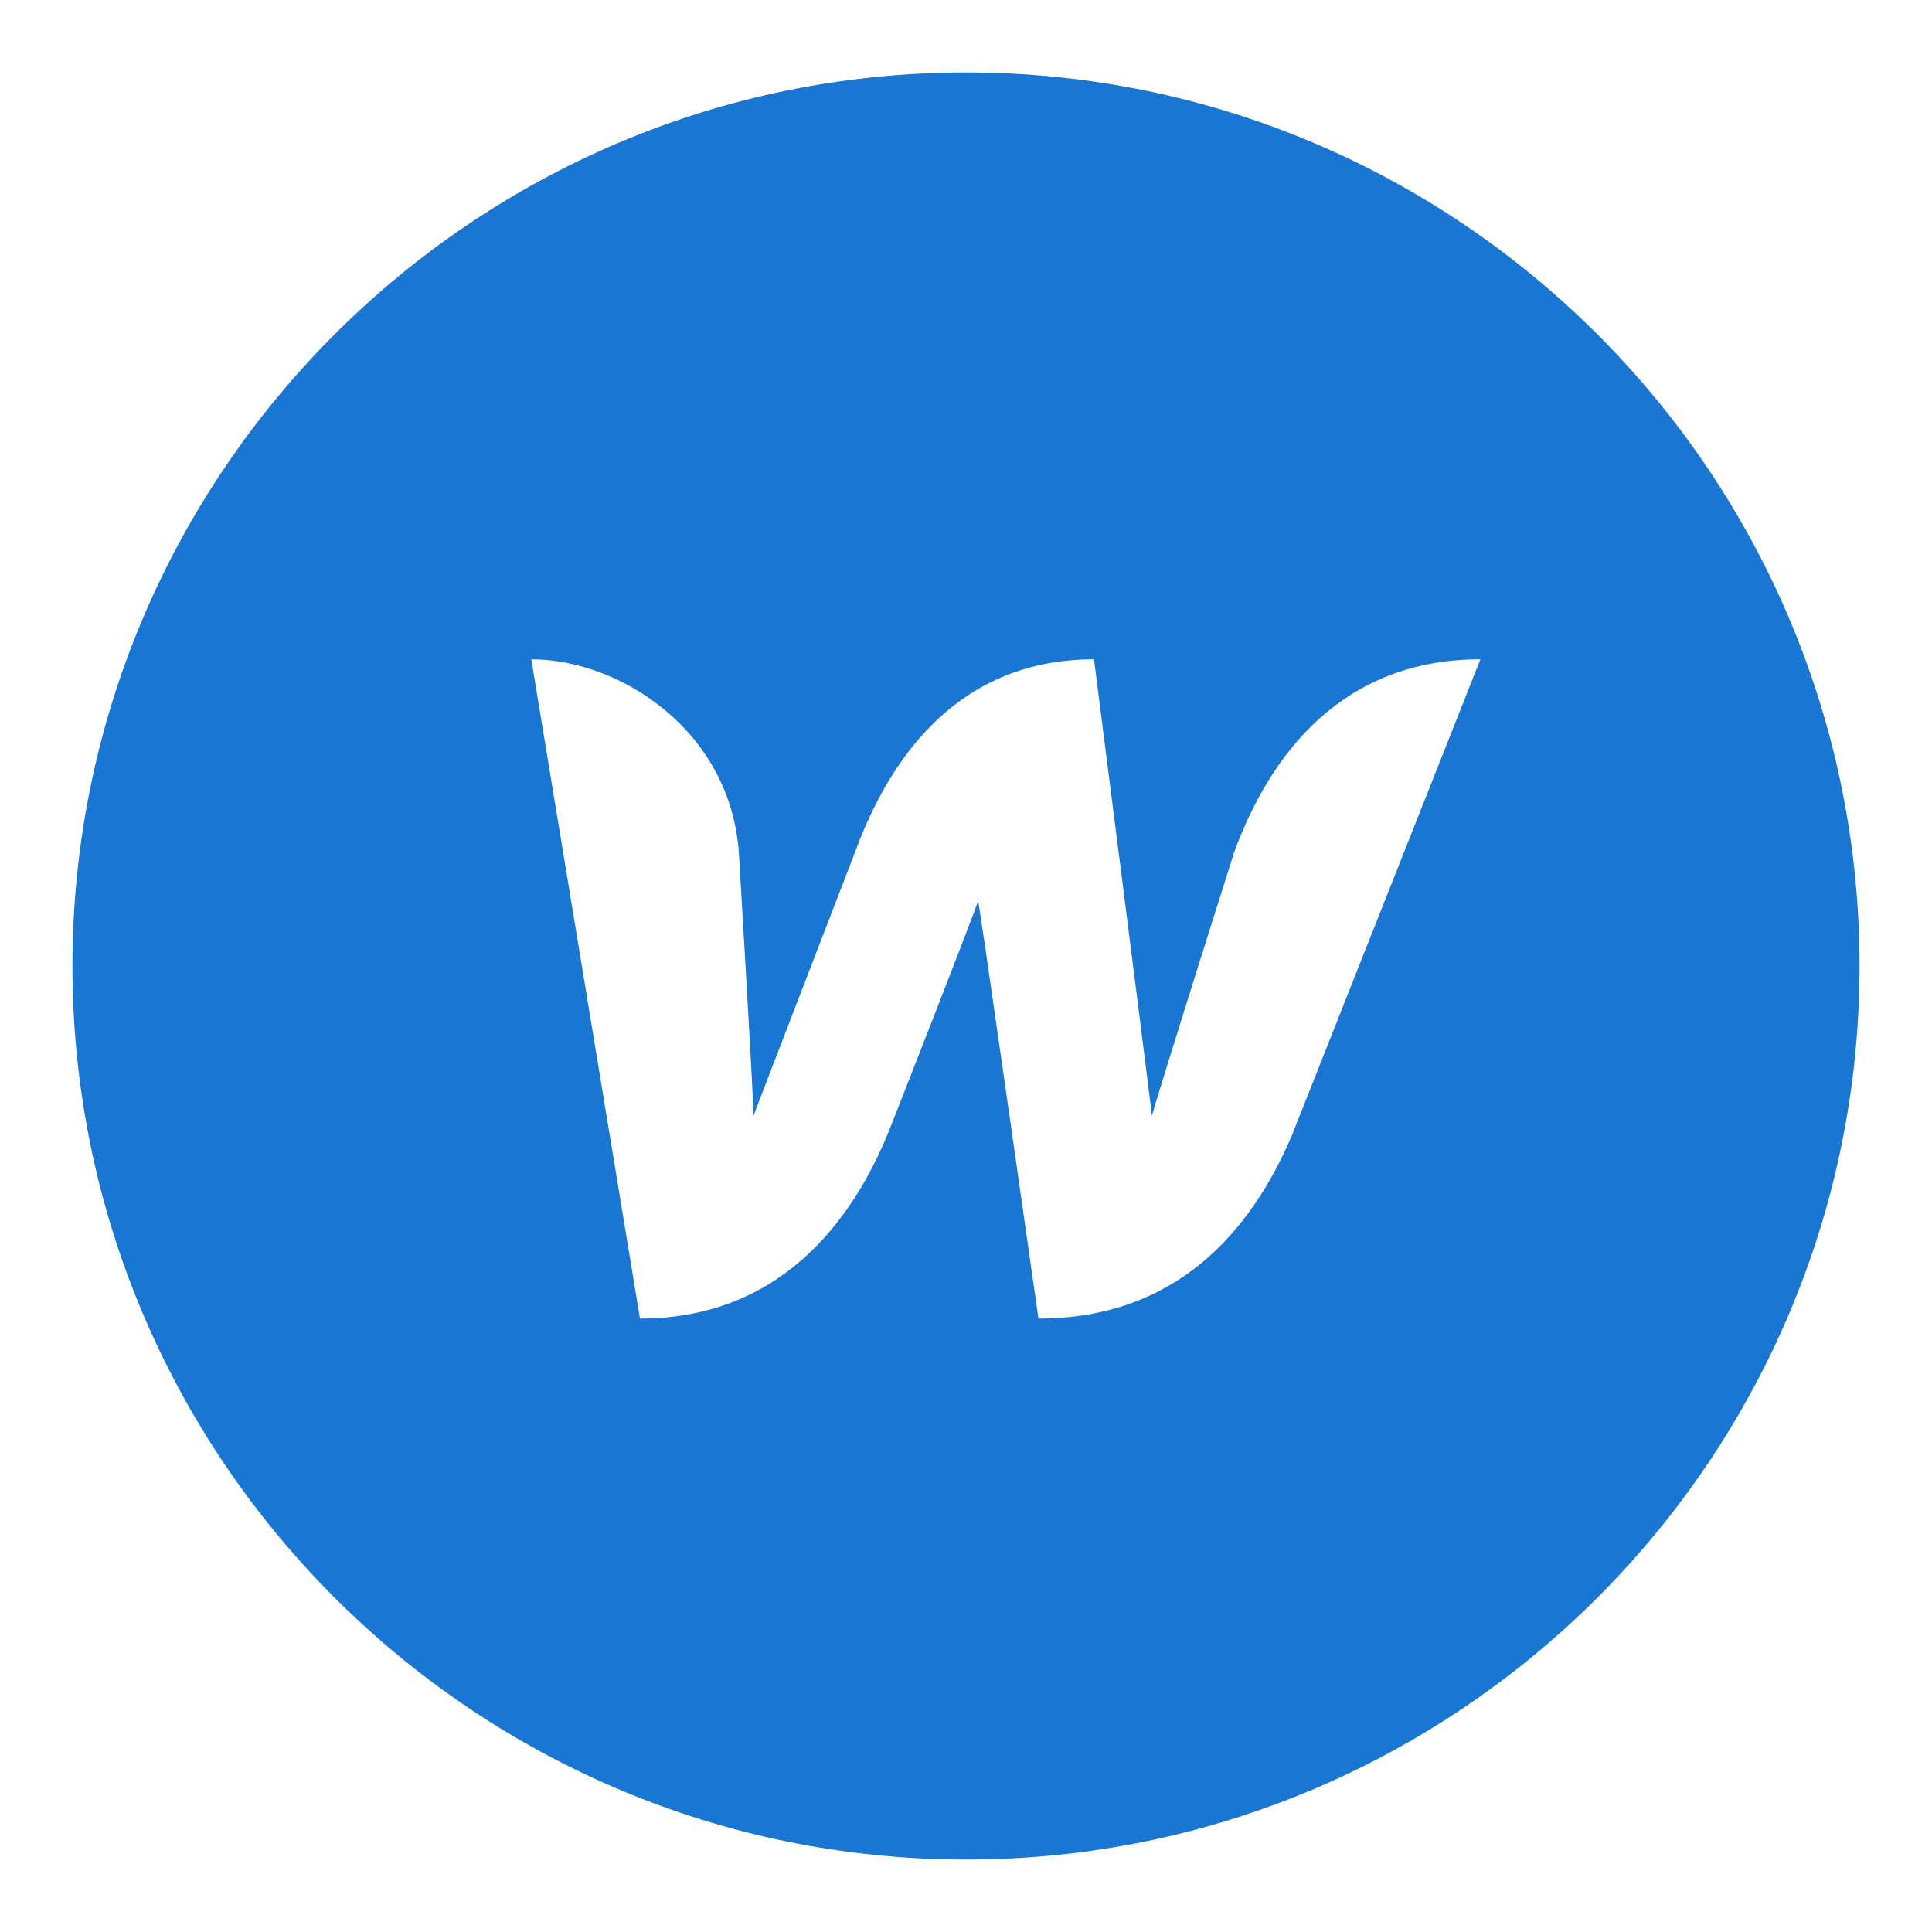 <svg xmlns="http://www.w3.org/2000/svg" xml:space="preserve" style="enable-background:new 0 0 80 80" viewBox="0 0 80 80"><path d="M40 3C19.6 3 3 19.6 3 40s16.6 37 37 37 37-16.6 37-37S60.4 3 40 3zm13.5 44c-1.7 4-4.8 7.6-10.5 7.6 0 0-2.4-16.9-2.5-17.3-.1.4-3.6 9.3-3.6 9.3-1.6 4.1-4.7 8-10.4 8L22 27.3c3.7 0 8.3 3 8.6 8.1 0 0 .6 10 .6 10.8.3-.8 4.2-10.9 4.2-10.9 1.5-4.1 4.4-8 9.9-8 0 0 2.3 18 2.4 18.9.2-.8 3.4-10.9 3.4-10.9 1.5-4.1 4.5-8 10.2-8L53.5 47z" style="fill:#1976d2"/></svg>